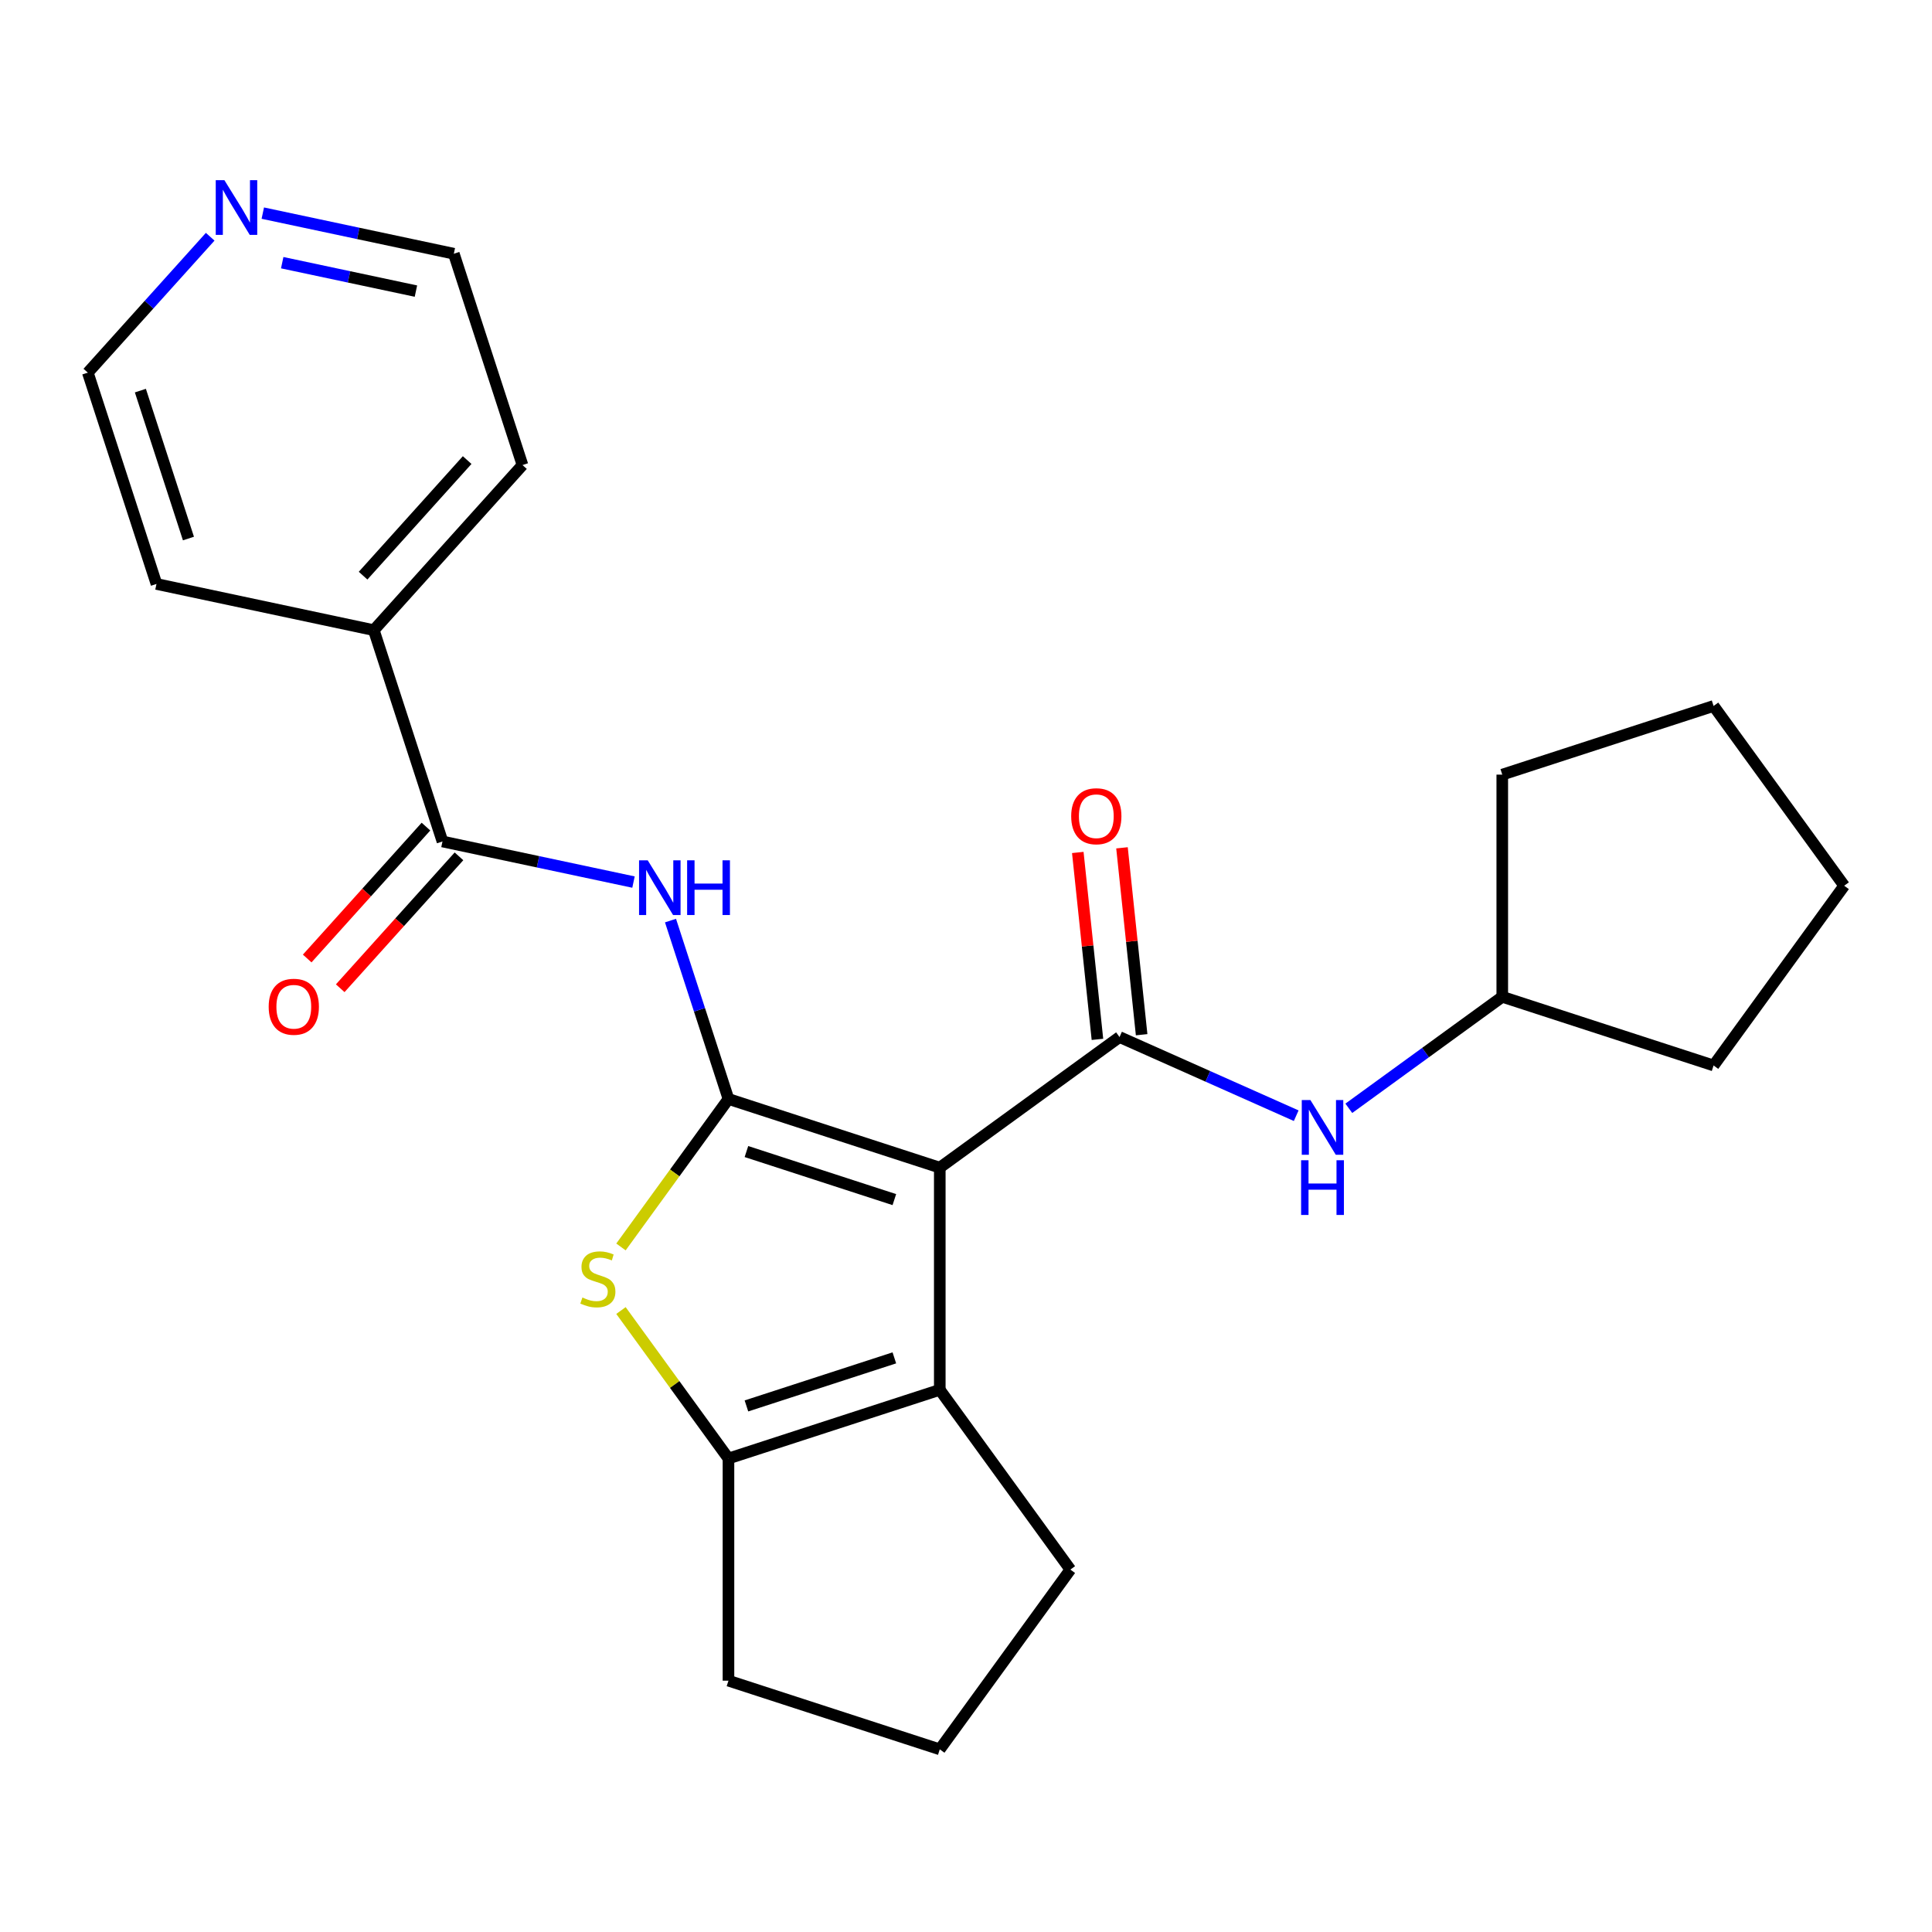 <?xml version='1.0' encoding='iso-8859-1'?>
<svg version='1.1' baseProfile='full'
              xmlns='http://www.w3.org/2000/svg'
                      xmlns:rdkit='http://www.rdkit.org/xml'
                      xmlns:xlink='http://www.w3.org/1999/xlink'
                  xml:space='preserve'
width='1000px' height='1000px' viewBox='0 0 1000 1000'>
<!-- END OF HEADER -->
<rect style='opacity:1.0;fill:#FFFFFF;stroke:none' width='1000' height='1000' x='0' y='0'> </rect>
<path class='bond-0' d='M 486.428,604.37 L 377.053,568.831' style='fill:none;fill-rule:evenodd;stroke:#000000;stroke-width:6px;stroke-linecap:butt;stroke-linejoin:miter;stroke-opacity:1' />
<path class='bond-0' d='M 462.914,620.914 L 386.351,596.037' style='fill:none;fill-rule:evenodd;stroke:#000000;stroke-width:6px;stroke-linecap:butt;stroke-linejoin:miter;stroke-opacity:1' />
<path class='bond-1' d='M 486.428,604.37 L 579.469,536.772' style='fill:none;fill-rule:evenodd;stroke:#000000;stroke-width:6px;stroke-linecap:butt;stroke-linejoin:miter;stroke-opacity:1' />
<path class='bond-3' d='M 486.428,604.37 L 486.428,719.374' style='fill:none;fill-rule:evenodd;stroke:#000000;stroke-width:6px;stroke-linecap:butt;stroke-linejoin:miter;stroke-opacity:1' />
<path class='bond-2' d='M 377.053,568.831 L 349.231,607.124' style='fill:none;fill-rule:evenodd;stroke:#000000;stroke-width:6px;stroke-linecap:butt;stroke-linejoin:miter;stroke-opacity:1' />
<path class='bond-2' d='M 349.231,607.124 L 321.41,645.417' style='fill:none;fill-rule:evenodd;stroke:#CCCC00;stroke-width:6px;stroke-linecap:butt;stroke-linejoin:miter;stroke-opacity:1' />
<path class='bond-4' d='M 377.053,568.831 L 362.051,522.661' style='fill:none;fill-rule:evenodd;stroke:#000000;stroke-width:6px;stroke-linecap:butt;stroke-linejoin:miter;stroke-opacity:1' />
<path class='bond-4' d='M 362.051,522.661 L 347.049,476.491' style='fill:none;fill-rule:evenodd;stroke:#0000FF;stroke-width:6px;stroke-linecap:butt;stroke-linejoin:miter;stroke-opacity:1' />
<path class='bond-7' d='M 579.469,536.772 L 625.192,557.129' style='fill:none;fill-rule:evenodd;stroke:#000000;stroke-width:6px;stroke-linecap:butt;stroke-linejoin:miter;stroke-opacity:1' />
<path class='bond-7' d='M 625.192,557.129 L 670.916,577.486' style='fill:none;fill-rule:evenodd;stroke:#0000FF;stroke-width:6px;stroke-linecap:butt;stroke-linejoin:miter;stroke-opacity:1' />
<path class='bond-8' d='M 590.907,535.57 L 585.823,487.2' style='fill:none;fill-rule:evenodd;stroke:#000000;stroke-width:6px;stroke-linecap:butt;stroke-linejoin:miter;stroke-opacity:1' />
<path class='bond-8' d='M 585.823,487.2 L 580.739,438.83' style='fill:none;fill-rule:evenodd;stroke:#FF0000;stroke-width:6px;stroke-linecap:butt;stroke-linejoin:miter;stroke-opacity:1' />
<path class='bond-8' d='M 568.032,537.974 L 562.948,489.604' style='fill:none;fill-rule:evenodd;stroke:#000000;stroke-width:6px;stroke-linecap:butt;stroke-linejoin:miter;stroke-opacity:1' />
<path class='bond-8' d='M 562.948,489.604 L 557.864,441.234' style='fill:none;fill-rule:evenodd;stroke:#FF0000;stroke-width:6px;stroke-linecap:butt;stroke-linejoin:miter;stroke-opacity:1' />
<path class='bond-24' d='M 321.41,678.327 L 349.231,716.62' style='fill:none;fill-rule:evenodd;stroke:#CCCC00;stroke-width:6px;stroke-linecap:butt;stroke-linejoin:miter;stroke-opacity:1' />
<path class='bond-24' d='M 349.231,716.62 L 377.053,754.913' style='fill:none;fill-rule:evenodd;stroke:#000000;stroke-width:6px;stroke-linecap:butt;stroke-linejoin:miter;stroke-opacity:1' />
<path class='bond-5' d='M 486.428,719.374 L 377.053,754.913' style='fill:none;fill-rule:evenodd;stroke:#000000;stroke-width:6px;stroke-linecap:butt;stroke-linejoin:miter;stroke-opacity:1' />
<path class='bond-5' d='M 462.914,702.83 L 386.351,727.707' style='fill:none;fill-rule:evenodd;stroke:#000000;stroke-width:6px;stroke-linecap:butt;stroke-linejoin:miter;stroke-opacity:1' />
<path class='bond-12' d='M 486.428,719.374 L 554.026,812.415' style='fill:none;fill-rule:evenodd;stroke:#000000;stroke-width:6px;stroke-linecap:butt;stroke-linejoin:miter;stroke-opacity:1' />
<path class='bond-6' d='M 327.899,456.562 L 278.461,446.053' style='fill:none;fill-rule:evenodd;stroke:#0000FF;stroke-width:6px;stroke-linecap:butt;stroke-linejoin:miter;stroke-opacity:1' />
<path class='bond-6' d='M 278.461,446.053 L 229.023,435.545' style='fill:none;fill-rule:evenodd;stroke:#000000;stroke-width:6px;stroke-linecap:butt;stroke-linejoin:miter;stroke-opacity:1' />
<path class='bond-13' d='M 377.053,754.913 L 377.053,869.917' style='fill:none;fill-rule:evenodd;stroke:#000000;stroke-width:6px;stroke-linecap:butt;stroke-linejoin:miter;stroke-opacity:1' />
<path class='bond-9' d='M 220.476,427.849 L 189.741,461.984' style='fill:none;fill-rule:evenodd;stroke:#000000;stroke-width:6px;stroke-linecap:butt;stroke-linejoin:miter;stroke-opacity:1' />
<path class='bond-9' d='M 189.741,461.984 L 159.006,496.119' style='fill:none;fill-rule:evenodd;stroke:#FF0000;stroke-width:6px;stroke-linecap:butt;stroke-linejoin:miter;stroke-opacity:1' />
<path class='bond-9' d='M 237.569,443.24 L 206.834,477.375' style='fill:none;fill-rule:evenodd;stroke:#000000;stroke-width:6px;stroke-linecap:butt;stroke-linejoin:miter;stroke-opacity:1' />
<path class='bond-9' d='M 206.834,477.375 L 176.099,511.51' style='fill:none;fill-rule:evenodd;stroke:#FF0000;stroke-width:6px;stroke-linecap:butt;stroke-linejoin:miter;stroke-opacity:1' />
<path class='bond-10' d='M 229.023,435.545 L 193.484,326.169' style='fill:none;fill-rule:evenodd;stroke:#000000;stroke-width:6px;stroke-linecap:butt;stroke-linejoin:miter;stroke-opacity:1' />
<path class='bond-14' d='M 698.146,573.656 L 737.859,544.803' style='fill:none;fill-rule:evenodd;stroke:#0000FF;stroke-width:6px;stroke-linecap:butt;stroke-linejoin:miter;stroke-opacity:1' />
<path class='bond-14' d='M 737.859,544.803 L 777.572,515.95' style='fill:none;fill-rule:evenodd;stroke:#000000;stroke-width:6px;stroke-linecap:butt;stroke-linejoin:miter;stroke-opacity:1' />
<path class='bond-18' d='M 193.484,326.169 L 80.993,302.258' style='fill:none;fill-rule:evenodd;stroke:#000000;stroke-width:6px;stroke-linecap:butt;stroke-linejoin:miter;stroke-opacity:1' />
<path class='bond-19' d='M 193.484,326.169 L 270.437,240.704' style='fill:none;fill-rule:evenodd;stroke:#000000;stroke-width:6px;stroke-linecap:butt;stroke-linejoin:miter;stroke-opacity:1' />
<path class='bond-19' d='M 187.934,297.958 L 241.801,238.133' style='fill:none;fill-rule:evenodd;stroke:#000000;stroke-width:6px;stroke-linecap:butt;stroke-linejoin:miter;stroke-opacity:1' />
<path class='bond-11' d='M 136.023,110.311 L 185.461,120.82' style='fill:none;fill-rule:evenodd;stroke:#0000FF;stroke-width:6px;stroke-linecap:butt;stroke-linejoin:miter;stroke-opacity:1' />
<path class='bond-11' d='M 185.461,120.82 L 234.899,131.328' style='fill:none;fill-rule:evenodd;stroke:#000000;stroke-width:6px;stroke-linecap:butt;stroke-linejoin:miter;stroke-opacity:1' />
<path class='bond-11' d='M 146.072,135.962 L 180.679,143.318' style='fill:none;fill-rule:evenodd;stroke:#0000FF;stroke-width:6px;stroke-linecap:butt;stroke-linejoin:miter;stroke-opacity:1' />
<path class='bond-11' d='M 180.679,143.318 L 215.285,150.674' style='fill:none;fill-rule:evenodd;stroke:#000000;stroke-width:6px;stroke-linecap:butt;stroke-linejoin:miter;stroke-opacity:1' />
<path class='bond-27' d='M 108.793,122.538 L 77.124,157.71' style='fill:none;fill-rule:evenodd;stroke:#0000FF;stroke-width:6px;stroke-linecap:butt;stroke-linejoin:miter;stroke-opacity:1' />
<path class='bond-27' d='M 77.124,157.71 L 45.455,192.882' style='fill:none;fill-rule:evenodd;stroke:#000000;stroke-width:6px;stroke-linecap:butt;stroke-linejoin:miter;stroke-opacity:1' />
<path class='bond-15' d='M 554.026,812.415 L 486.428,905.456' style='fill:none;fill-rule:evenodd;stroke:#000000;stroke-width:6px;stroke-linecap:butt;stroke-linejoin:miter;stroke-opacity:1' />
<path class='bond-25' d='M 377.053,869.917 L 486.428,905.456' style='fill:none;fill-rule:evenodd;stroke:#000000;stroke-width:6px;stroke-linecap:butt;stroke-linejoin:miter;stroke-opacity:1' />
<path class='bond-20' d='M 777.572,515.95 L 777.572,400.946' style='fill:none;fill-rule:evenodd;stroke:#000000;stroke-width:6px;stroke-linecap:butt;stroke-linejoin:miter;stroke-opacity:1' />
<path class='bond-21' d='M 777.572,515.95 L 886.947,551.489' style='fill:none;fill-rule:evenodd;stroke:#000000;stroke-width:6px;stroke-linecap:butt;stroke-linejoin:miter;stroke-opacity:1' />
<path class='bond-16' d='M 45.455,192.882 L 80.993,302.258' style='fill:none;fill-rule:evenodd;stroke:#000000;stroke-width:6px;stroke-linecap:butt;stroke-linejoin:miter;stroke-opacity:1' />
<path class='bond-16' d='M 72.66,202.181 L 97.537,278.744' style='fill:none;fill-rule:evenodd;stroke:#000000;stroke-width:6px;stroke-linecap:butt;stroke-linejoin:miter;stroke-opacity:1' />
<path class='bond-17' d='M 234.899,131.328 L 270.437,240.704' style='fill:none;fill-rule:evenodd;stroke:#000000;stroke-width:6px;stroke-linecap:butt;stroke-linejoin:miter;stroke-opacity:1' />
<path class='bond-22' d='M 777.572,400.946 L 886.947,365.407' style='fill:none;fill-rule:evenodd;stroke:#000000;stroke-width:6px;stroke-linecap:butt;stroke-linejoin:miter;stroke-opacity:1' />
<path class='bond-23' d='M 886.947,551.489 L 954.545,458.448' style='fill:none;fill-rule:evenodd;stroke:#000000;stroke-width:6px;stroke-linecap:butt;stroke-linejoin:miter;stroke-opacity:1' />
<path class='bond-26' d='M 886.947,365.407 L 954.545,458.448' style='fill:none;fill-rule:evenodd;stroke:#000000;stroke-width:6px;stroke-linecap:butt;stroke-linejoin:miter;stroke-opacity:1' />
<path  class='atom-3' d='M 301.455 671.592
Q 301.775 671.712, 303.095 672.272
Q 304.415 672.832, 305.855 673.192
Q 307.335 673.512, 308.775 673.512
Q 311.455 673.512, 313.015 672.232
Q 314.575 670.912, 314.575 668.632
Q 314.575 667.072, 313.775 666.112
Q 313.015 665.152, 311.815 664.632
Q 310.615 664.112, 308.615 663.512
Q 306.095 662.752, 304.575 662.032
Q 303.095 661.312, 302.015 659.792
Q 300.975 658.272, 300.975 655.712
Q 300.975 652.152, 303.375 649.952
Q 305.815 647.752, 310.615 647.752
Q 313.895 647.752, 317.615 649.312
L 316.695 652.392
Q 313.295 650.992, 310.735 650.992
Q 307.975 650.992, 306.455 652.152
Q 304.935 653.272, 304.975 655.232
Q 304.975 656.752, 305.735 657.672
Q 306.535 658.592, 307.655 659.112
Q 308.815 659.632, 310.735 660.232
Q 313.295 661.032, 314.815 661.832
Q 316.335 662.632, 317.415 664.272
Q 318.535 665.872, 318.535 668.632
Q 318.535 672.552, 315.895 674.672
Q 313.295 676.752, 308.935 676.752
Q 306.415 676.752, 304.495 676.192
Q 302.615 675.672, 300.375 674.752
L 301.455 671.592
' fill='#CCCC00'/>
<path  class='atom-5' d='M 335.254 445.295
L 344.534 460.295
Q 345.454 461.775, 346.934 464.455
Q 348.414 467.135, 348.494 467.295
L 348.494 445.295
L 352.254 445.295
L 352.254 473.615
L 348.374 473.615
L 338.414 457.215
Q 337.254 455.295, 336.014 453.095
Q 334.814 450.895, 334.454 450.215
L 334.454 473.615
L 330.774 473.615
L 330.774 445.295
L 335.254 445.295
' fill='#0000FF'/>
<path  class='atom-5' d='M 355.654 445.295
L 359.494 445.295
L 359.494 457.335
L 373.974 457.335
L 373.974 445.295
L 377.814 445.295
L 377.814 473.615
L 373.974 473.615
L 373.974 460.535
L 359.494 460.535
L 359.494 473.615
L 355.654 473.615
L 355.654 445.295
' fill='#0000FF'/>
<path  class='atom-8' d='M 678.271 569.388
L 687.551 584.388
Q 688.471 585.868, 689.951 588.548
Q 691.431 591.228, 691.511 591.388
L 691.511 569.388
L 695.271 569.388
L 695.271 597.708
L 691.391 597.708
L 681.431 581.308
Q 680.271 579.388, 679.031 577.188
Q 677.831 574.988, 677.471 574.308
L 677.471 597.708
L 673.791 597.708
L 673.791 569.388
L 678.271 569.388
' fill='#0000FF'/>
<path  class='atom-8' d='M 673.451 600.54
L 677.291 600.54
L 677.291 612.58
L 691.771 612.58
L 691.771 600.54
L 695.611 600.54
L 695.611 628.86
L 691.771 628.86
L 691.771 615.78
L 677.291 615.78
L 677.291 628.86
L 673.451 628.86
L 673.451 600.54
' fill='#0000FF'/>
<path  class='atom-9' d='M 554.448 422.477
Q 554.448 415.677, 557.808 411.877
Q 561.168 408.077, 567.448 408.077
Q 573.728 408.077, 577.088 411.877
Q 580.448 415.677, 580.448 422.477
Q 580.448 429.357, 577.048 433.277
Q 573.648 437.157, 567.448 437.157
Q 561.208 437.157, 557.808 433.277
Q 554.448 429.397, 554.448 422.477
M 567.448 433.957
Q 571.768 433.957, 574.088 431.077
Q 576.448 428.157, 576.448 422.477
Q 576.448 416.917, 574.088 414.117
Q 571.768 411.277, 567.448 411.277
Q 563.128 411.277, 560.768 414.077
Q 558.448 416.877, 558.448 422.477
Q 558.448 428.197, 560.768 431.077
Q 563.128 433.957, 567.448 433.957
' fill='#FF0000'/>
<path  class='atom-10' d='M 139.07 521.09
Q 139.07 514.29, 142.43 510.49
Q 145.79 506.69, 152.07 506.69
Q 158.35 506.69, 161.71 510.49
Q 165.07 514.29, 165.07 521.09
Q 165.07 527.97, 161.67 531.89
Q 158.27 535.77, 152.07 535.77
Q 145.83 535.77, 142.43 531.89
Q 139.07 528.01, 139.07 521.09
M 152.07 532.57
Q 156.39 532.57, 158.71 529.69
Q 161.07 526.77, 161.07 521.09
Q 161.07 515.53, 158.71 512.73
Q 156.39 509.89, 152.07 509.89
Q 147.75 509.89, 145.39 512.69
Q 143.07 515.49, 143.07 521.09
Q 143.07 526.81, 145.39 529.69
Q 147.75 532.57, 152.07 532.57
' fill='#FF0000'/>
<path  class='atom-12' d='M 116.148 93.257
L 125.428 108.257
Q 126.348 109.737, 127.828 112.417
Q 129.308 115.097, 129.388 115.257
L 129.388 93.257
L 133.148 93.257
L 133.148 121.577
L 129.268 121.577
L 119.308 105.177
Q 118.148 103.257, 116.908 101.057
Q 115.708 98.857, 115.348 98.177
L 115.348 121.577
L 111.668 121.577
L 111.668 93.257
L 116.148 93.257
' fill='#0000FF'/>
</svg>
